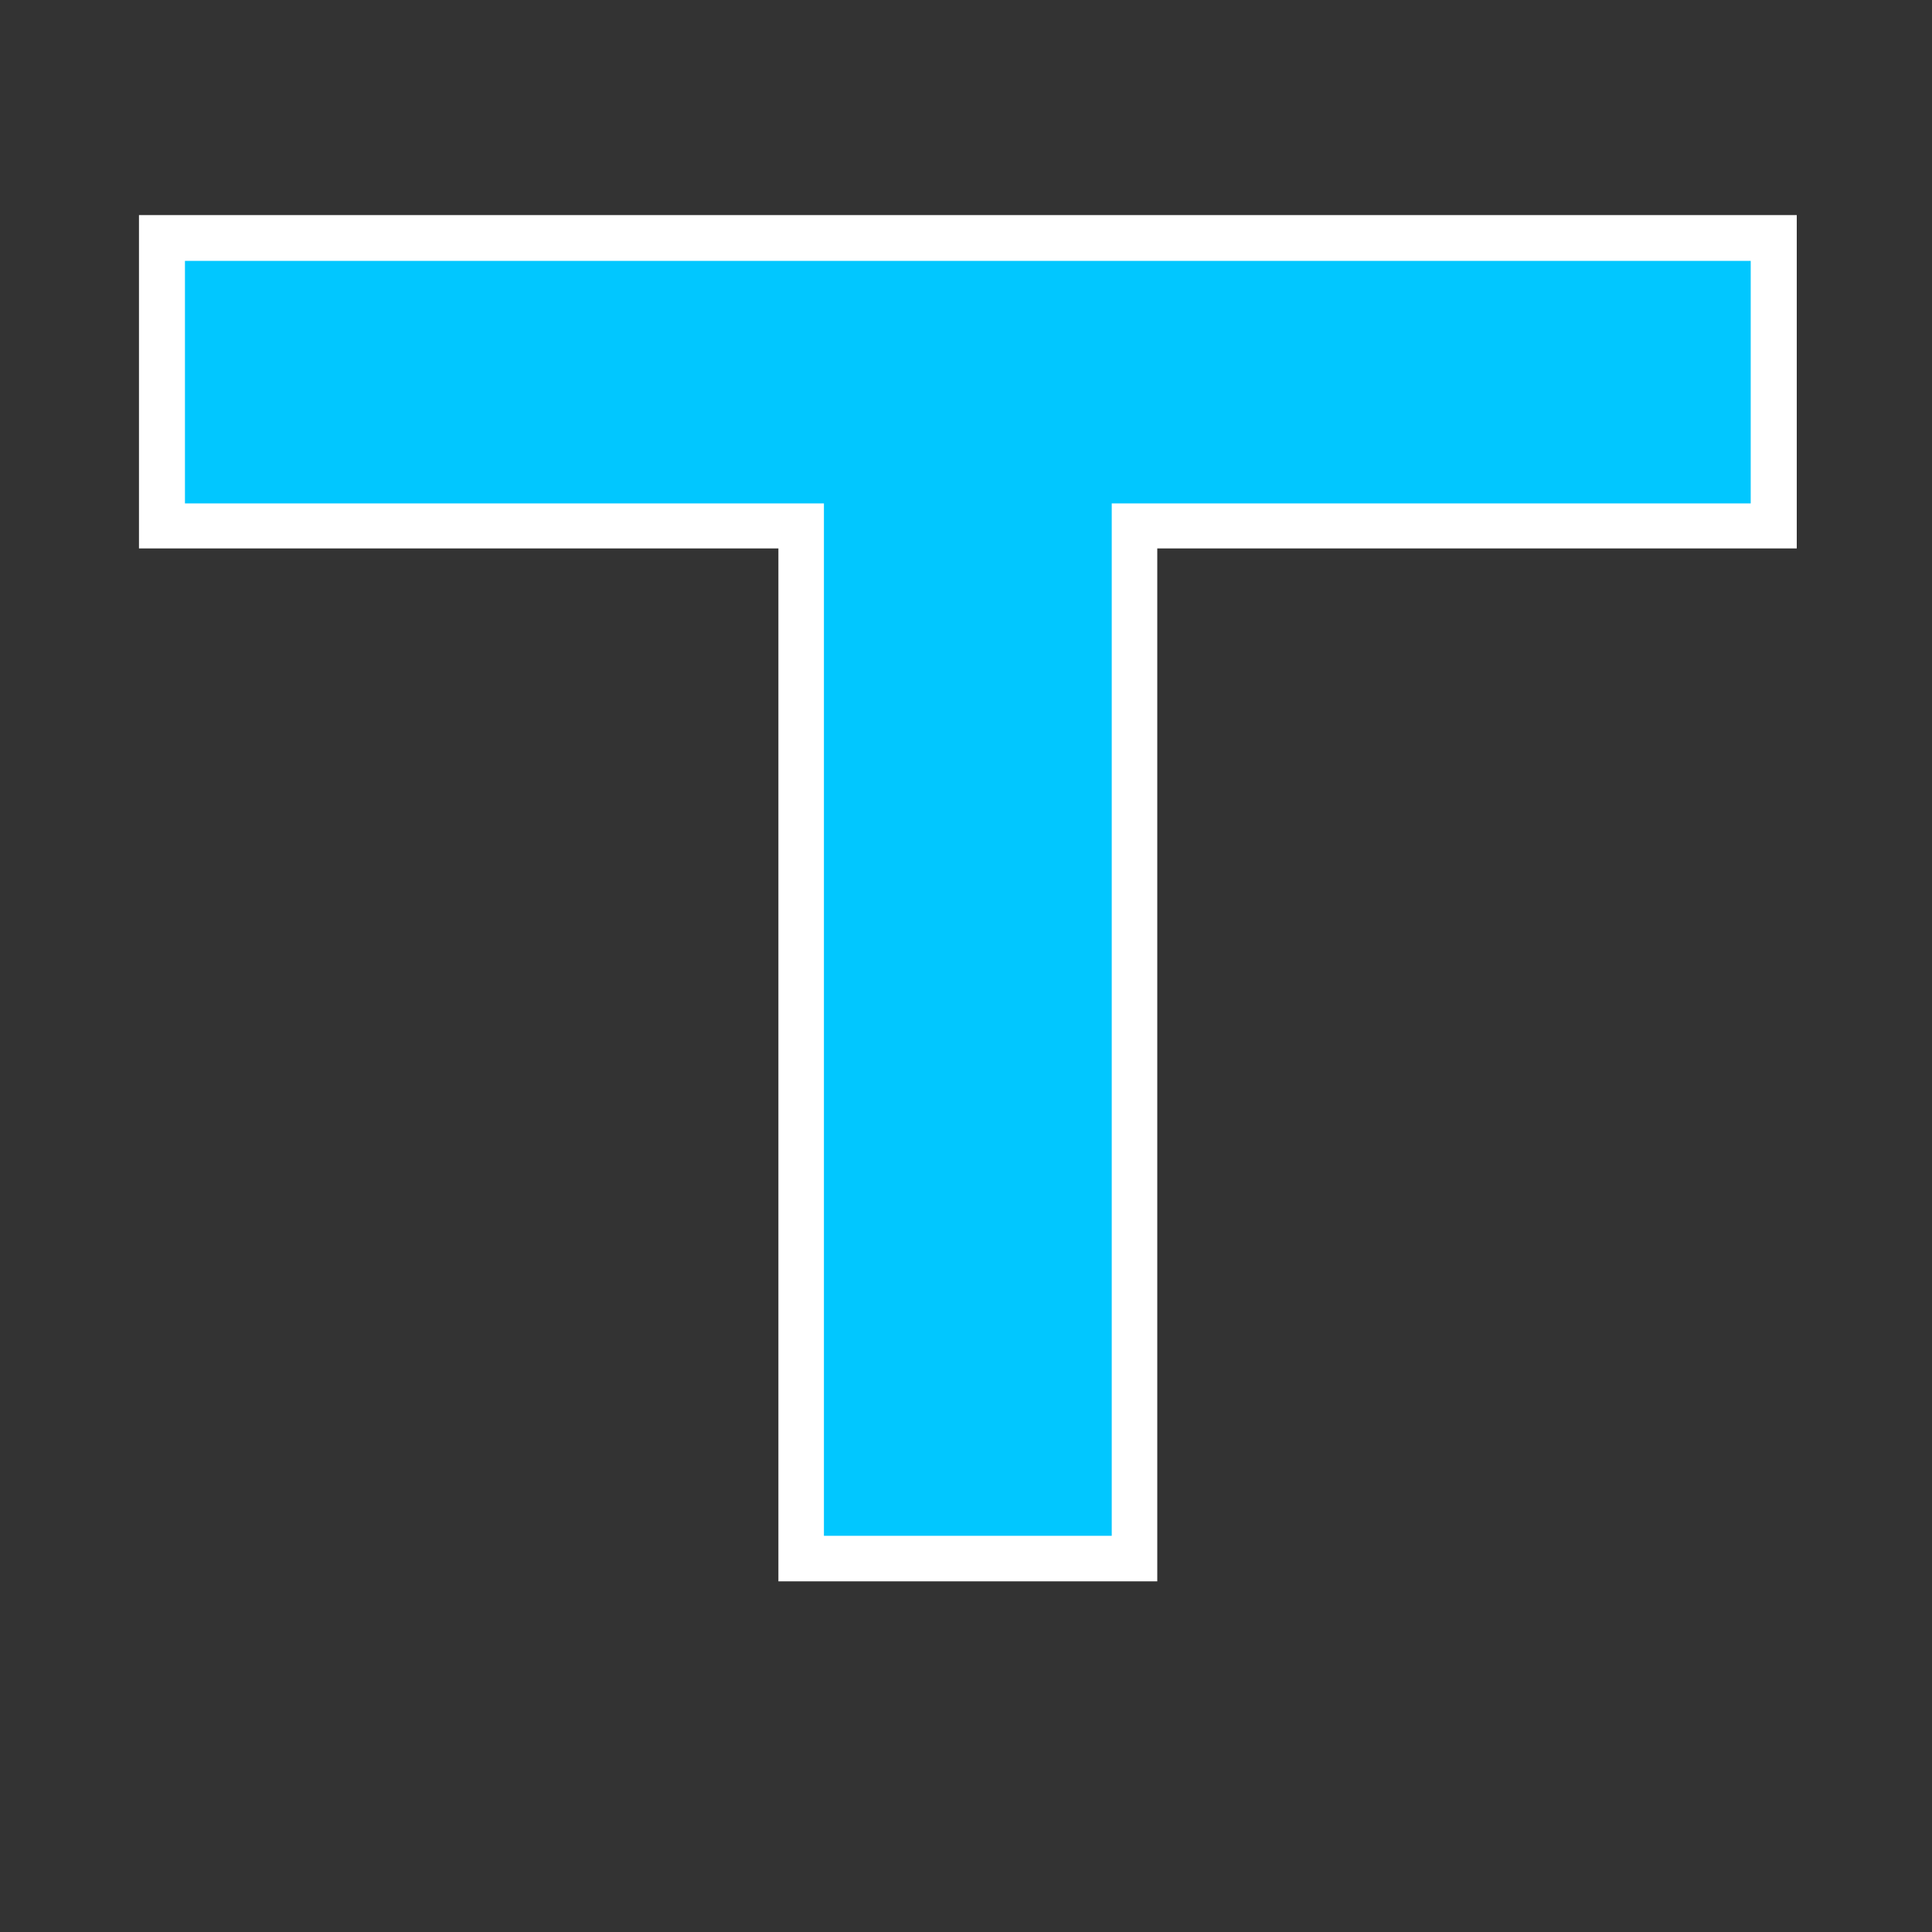 <svg version="1.0" preserveAspectRatio="xMidYMid meet" height="40" viewBox="0 0 30 30" zoomAndPan="magnify" width="40" xmlns:xlink="http://www.w3.org/1999/xlink" xmlns="http://www.w3.org/2000/svg"><rect x="0" y="0" width="30" height="30" fill="#333333" stroke="none"/><defs><g></g><clipPath id="95ec3eb6aa"><path clip-rule="nonzero" d="M 1 0 L 29 0 L 29 29.031 L 1 29.031 Z M 1 0"></path></clipPath><clipPath id="c356414ed5"><rect height="30" y="0" width="28" x="0"></rect></clipPath></defs><g clip-path="url(#95ec3eb6aa)"><g transform="matrix(1, 0, 0, 1, 1, 0)"><g clip-path="url(#c356414ed5)"><g fill-opacity="1" fill="#ffffff"><g transform="translate(0.763, 23.848)"><g><path d="M 10.324 0 L 10.324 -16.039 L 11.031 -16.039 L 11.031 -15.332 L 0.395 -15.332 L 0.395 -20.508 L 26.137 -20.508 L 26.137 -15.332 L 15.5 -15.332 L 15.5 -16.039 L 16.207 -16.039 L 16.207 0.707 L 10.324 0.707 Z M 11.738 0 L 11.031 0 L 11.031 -0.707 L 15.5 -0.707 L 15.5 0 L 14.793 0 L 14.793 -16.746 L 25.43 -16.746 L 25.43 -16.039 L 24.723 -16.039 L 24.723 -19.801 L 25.43 -19.801 L 25.43 -19.094 L 1.102 -19.094 L 1.102 -19.801 L 1.809 -19.801 L 1.809 -16.039 L 1.102 -16.039 L 1.102 -16.746 L 11.738 -16.746 Z M 11.738 0"></path></g></g></g><g fill-opacity="1" fill="#01c7ff"><g transform="translate(0.763, 23.848)"><g><path d="M 11.031 0 L 11.031 -16.031 L 1.109 -16.031 L 1.109 -19.797 L 25.422 -19.797 L 25.422 -16.031 L 15.5 -16.031 L 15.5 0 Z M 11.031 0"></path></g></g></g></g></g></g></svg>